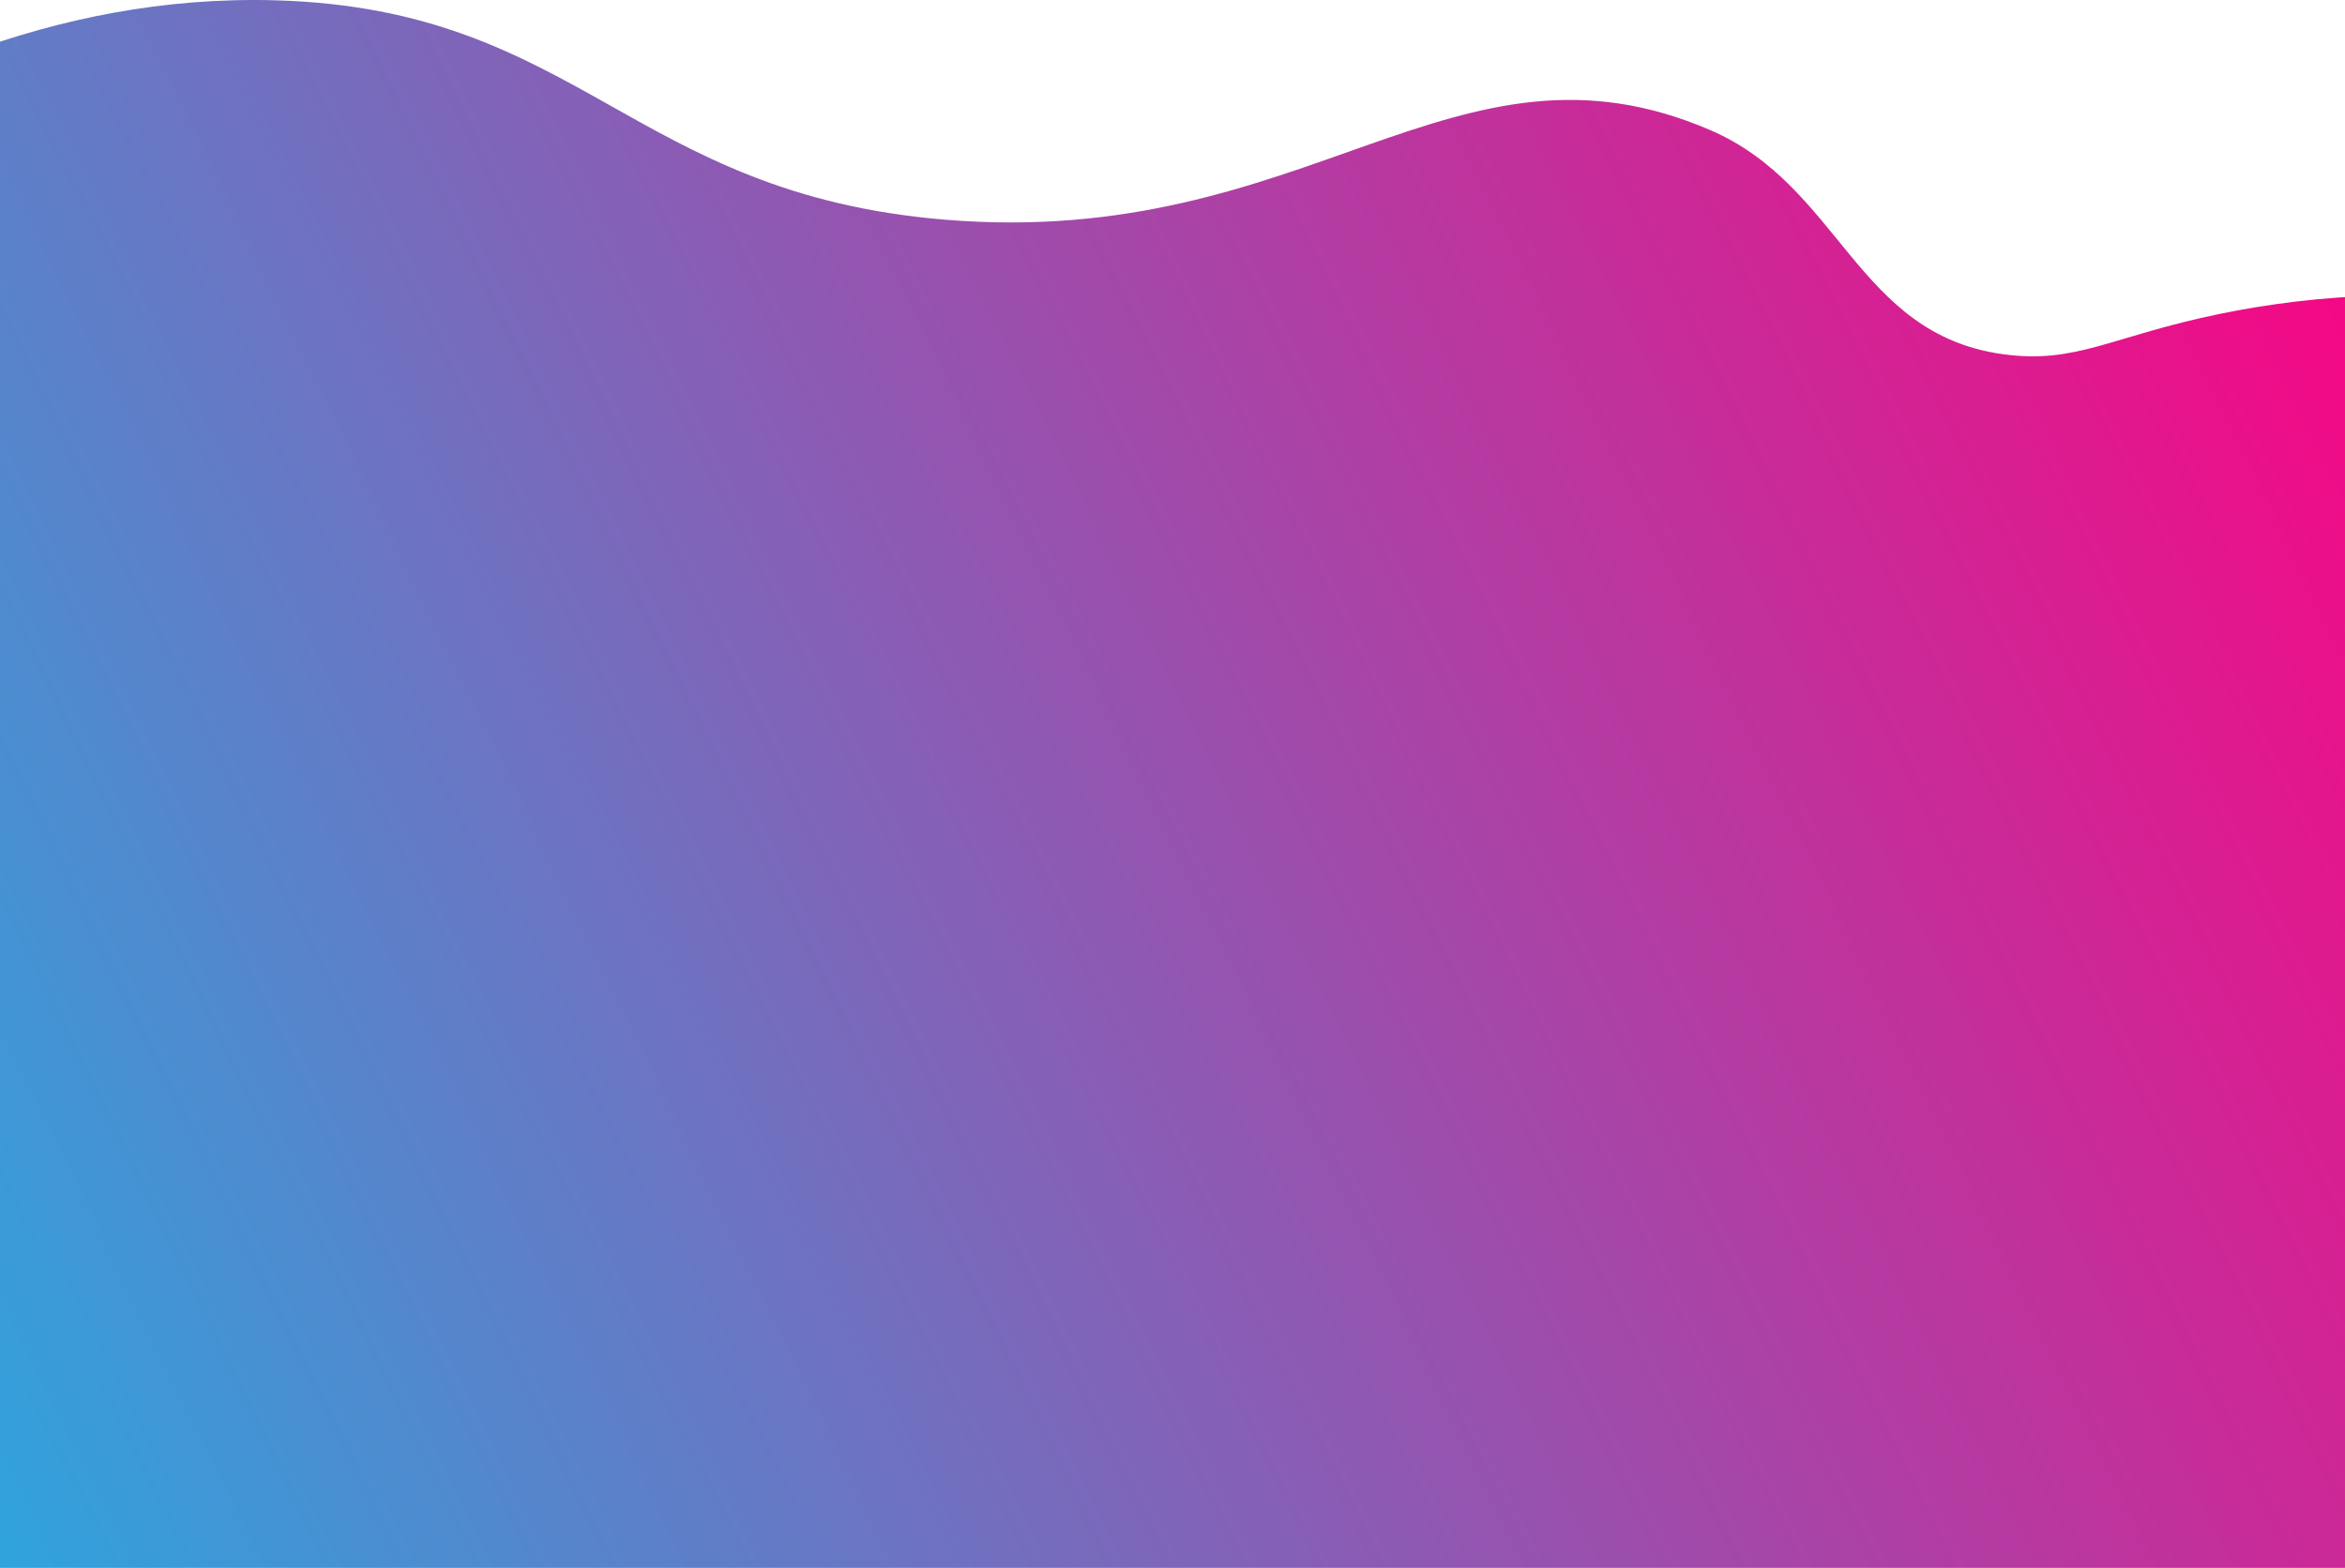 <svg width="1920" height="1284" viewBox="0 0 1920 1284" fill="none" xmlns="http://www.w3.org/2000/svg">
<path d="M2129.37 1500H-216V141.437C-113.496 73.126 40.629 -5.118 225.861 0.263C475.276 7.519 516.298 158.701 773.991 179.934C1072.38 204.528 1190.42 16.099 1400.42 106.6C1506.9 152.483 1519.76 273 1639.07 289.939C1700.01 298.592 1727.86 275.427 1818.05 256.937C1891.77 241.824 1997.85 231.735 2135 256.937C2133.13 671.286 2131.24 1085.64 2129.37 1499.99V1500Z" fill="url(#paint0_linear_9_423)"/>
<defs>
<linearGradient id="paint0_linear_9_423" x1="-99" y1="1294" x2="2051.58" y2="246.449" gradientUnits="userSpaceOnUse">
<stop stop-color="#27AAE1"/>
<stop offset="1" stop-color="#FF0080"/>
</linearGradient>
</defs>
</svg>
